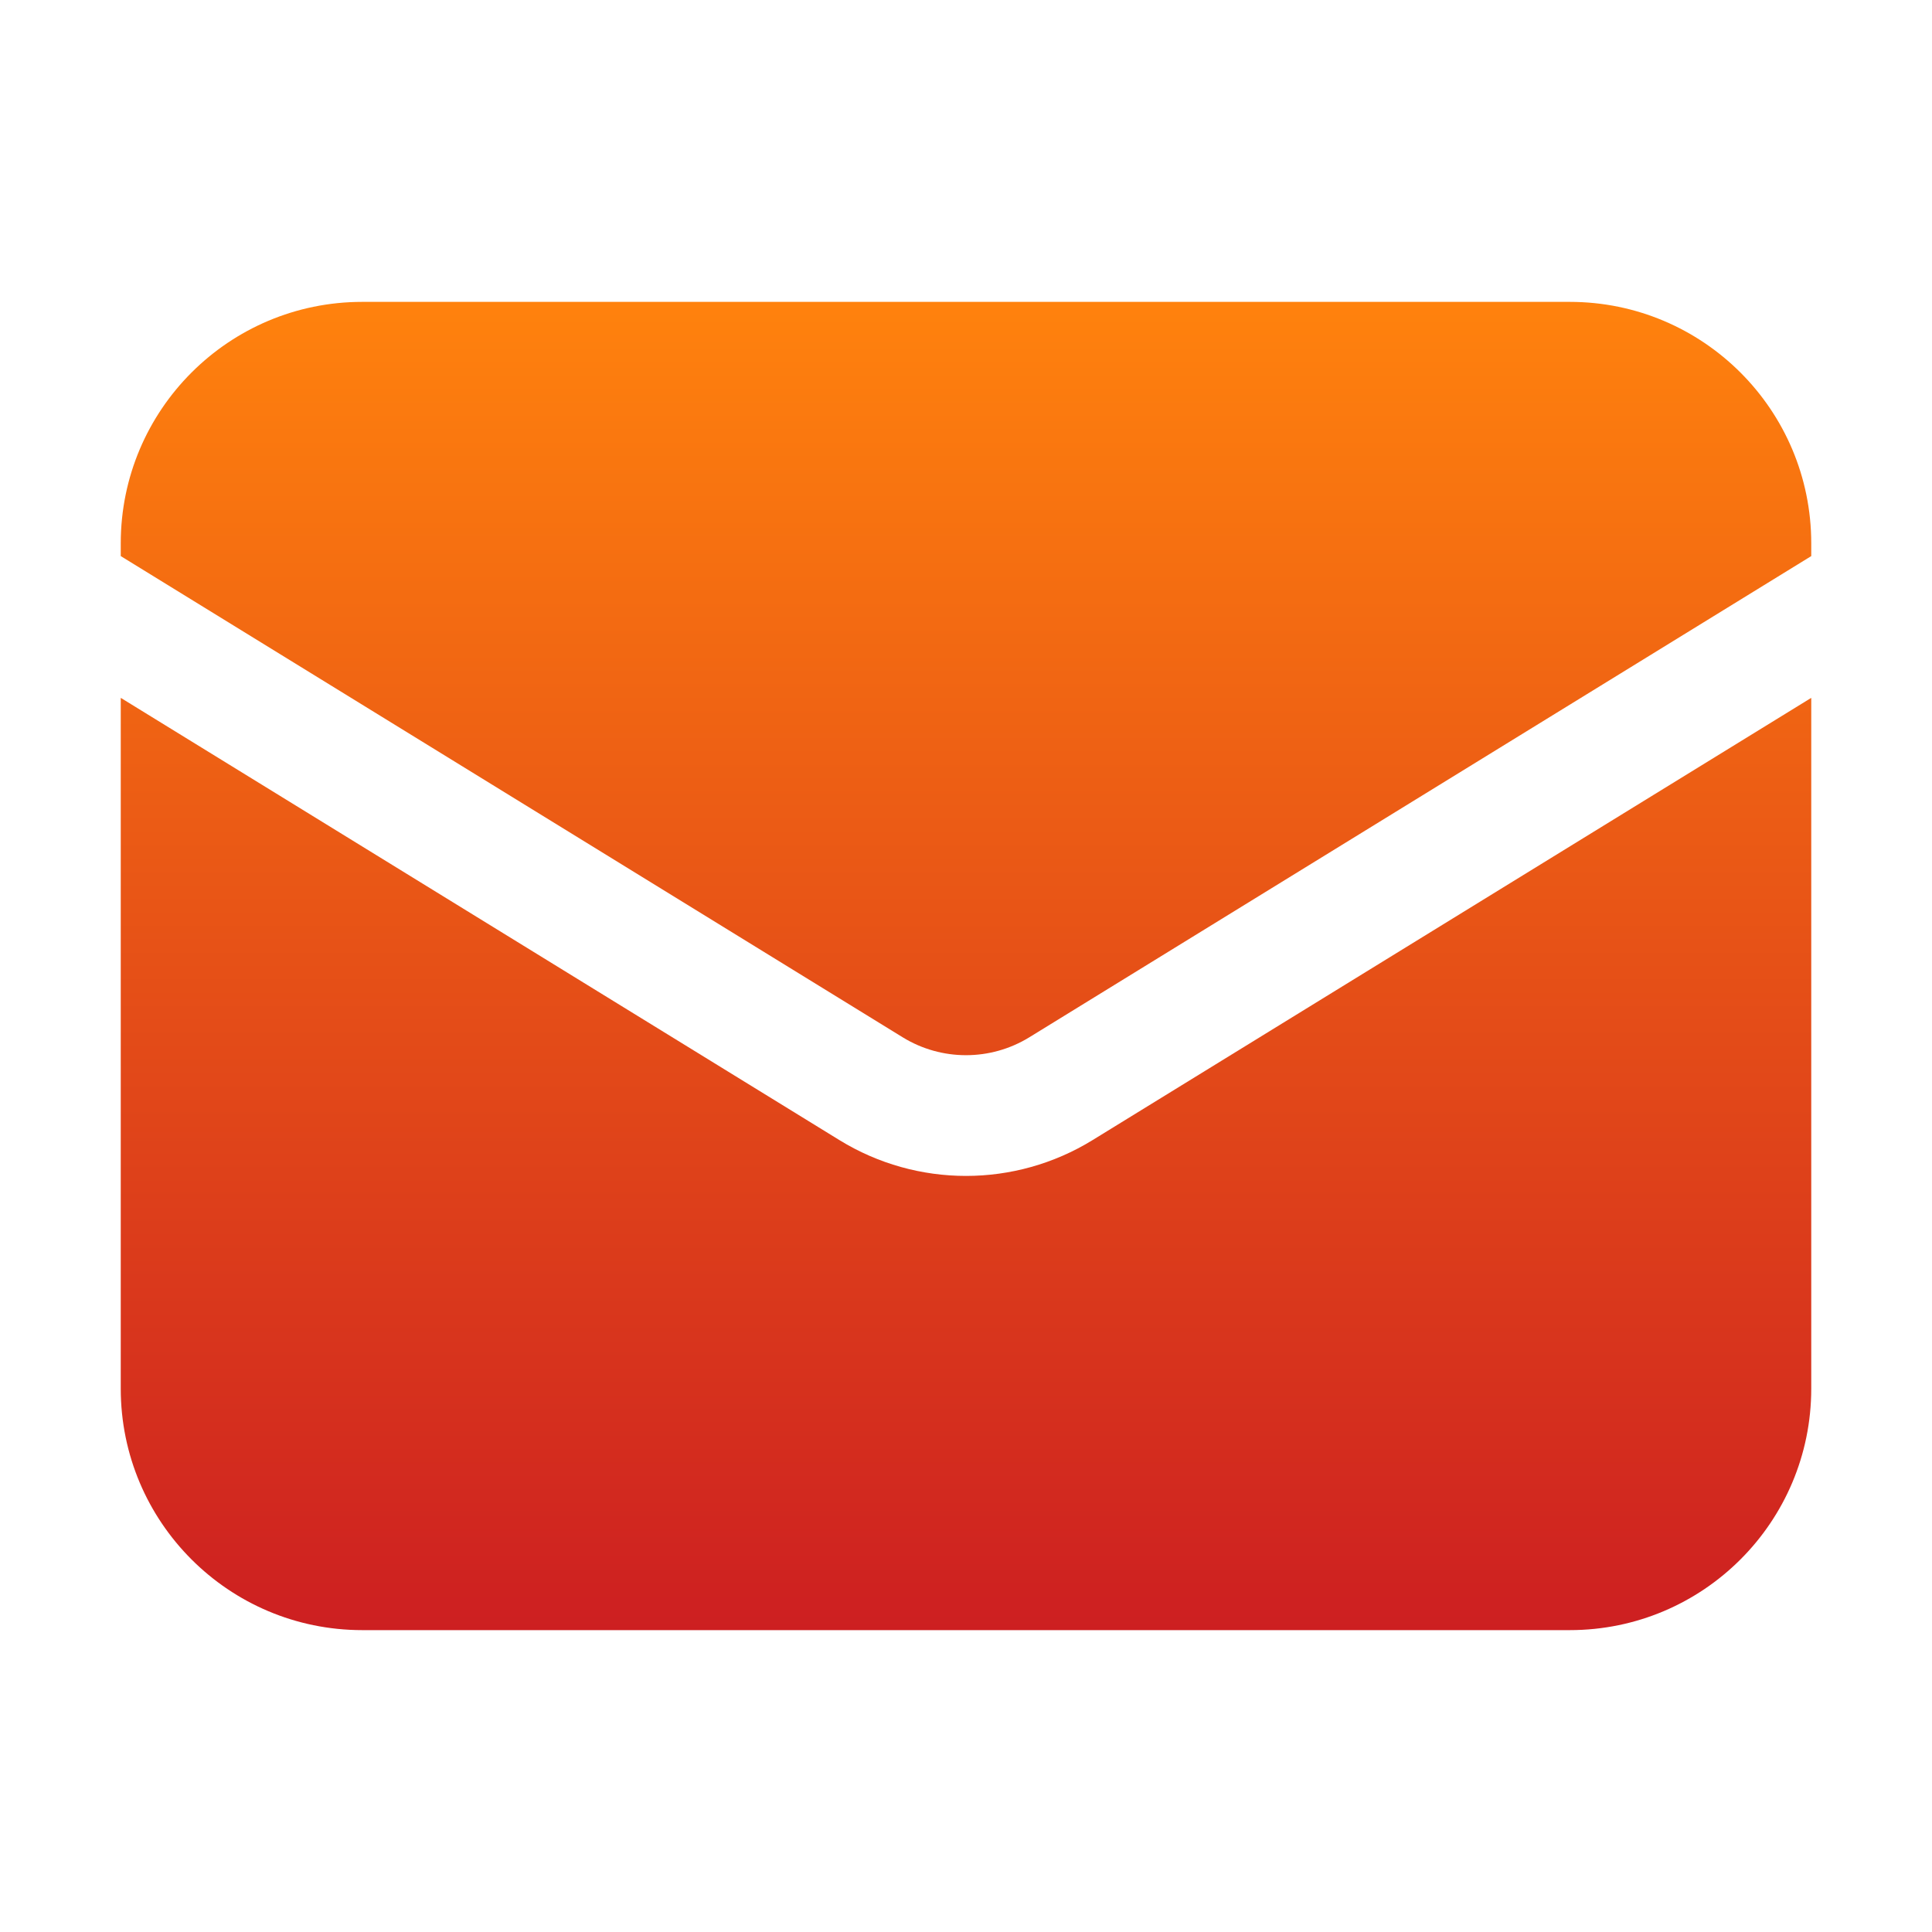 <svg width="24" height="24" viewBox="0 0 24 24" fill="none" xmlns="http://www.w3.org/2000/svg">
<path d="M1.5 8.669V17.25C1.5 18.907 2.843 20.25 4.5 20.25H19.5C21.157 20.25 22.5 18.907 22.5 17.25V8.669L13.572 14.163C12.608 14.756 11.392 14.756 10.428 14.163L1.5 8.669Z" fill="url(#paint0_linear_294_798)"/>
<path d="M22.5 6.908V6.75C22.5 5.093 21.157 3.75 19.5 3.75H4.5C2.843 3.75 1.5 5.093 1.5 6.75V6.908L11.214 12.886C11.696 13.182 12.304 13.182 12.786 12.886L22.5 6.908Z" fill="url(#paint1_linear_294_798)"/>
<defs>
<linearGradient id="paint0_linear_294_798" x1="12" y1="3.75" x2="12" y2="20.25" gradientUnits="userSpaceOnUse">
<stop stop-color="#FF820D"/>
<stop offset="1" stop-color="#CD1F21"/>
</linearGradient>
<linearGradient id="paint1_linear_294_798" x1="12" y1="3.75" x2="12" y2="20.25" gradientUnits="userSpaceOnUse">
<stop stop-color="#FF820D"/>
<stop offset="1" stop-color="#CD1F21"/>
</linearGradient>
</defs>
</svg>
